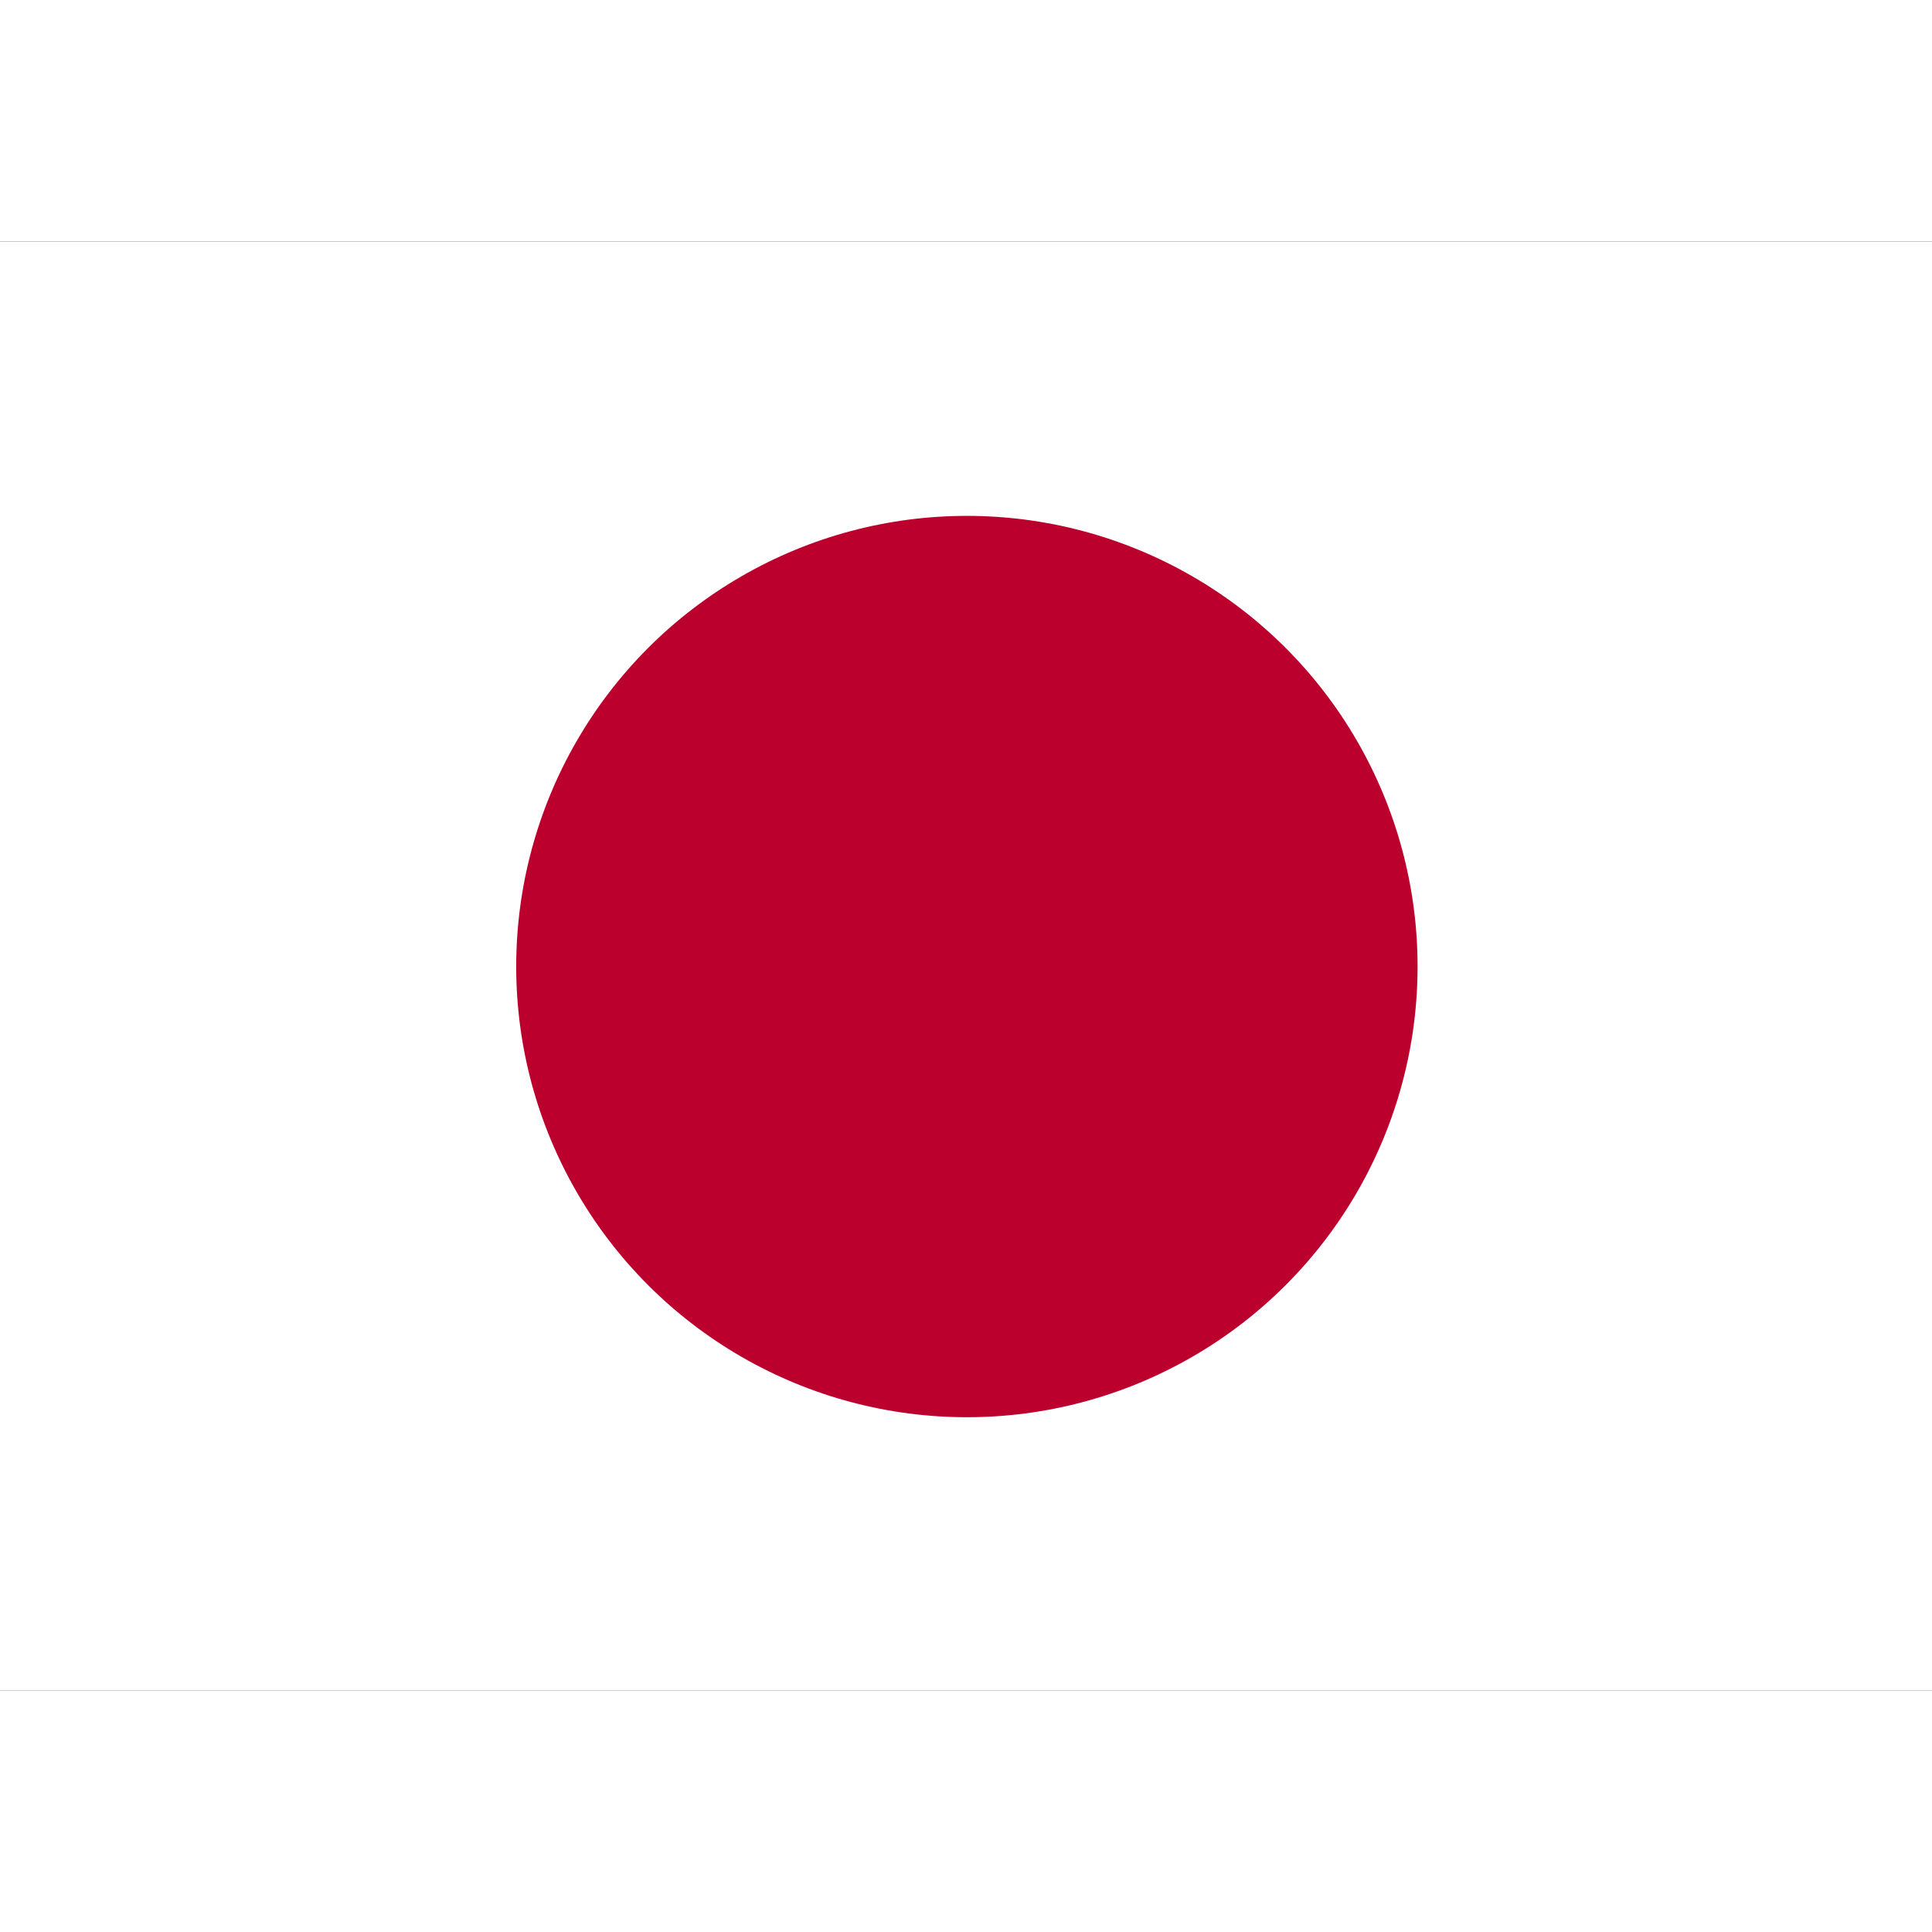 <ns0:svg xmlns:ns0="http://www.w3.org/2000/svg" id="flag-icons-jp" viewBox="0 0 640 480" width="24" height="24">
  <ns0:rect x="0" y="0" width="640" height="480" fill="#333333" stroke="none"/>
  <ns0:defs>
    <ns0:clipPath id="jp-a">
      <ns0:path fill-opacity=".7" d="M-88 32h640v480H-88z" />
    </ns0:clipPath>
  </ns0:defs>
  <ns0:g fill-rule="evenodd" stroke-width="1pt" clip-path="url(#jp-a)" transform="translate(88 -32)">
    <ns0:path fill="#fff" d="M-128 32h720v480h-720z" />
    <ns0:circle cx="523.1" cy="344.1" r="194.9" fill="#bc002d" transform="translate(-168.4 8.6)scale(.766)" />
  </ns0:g>
</ns0:svg>